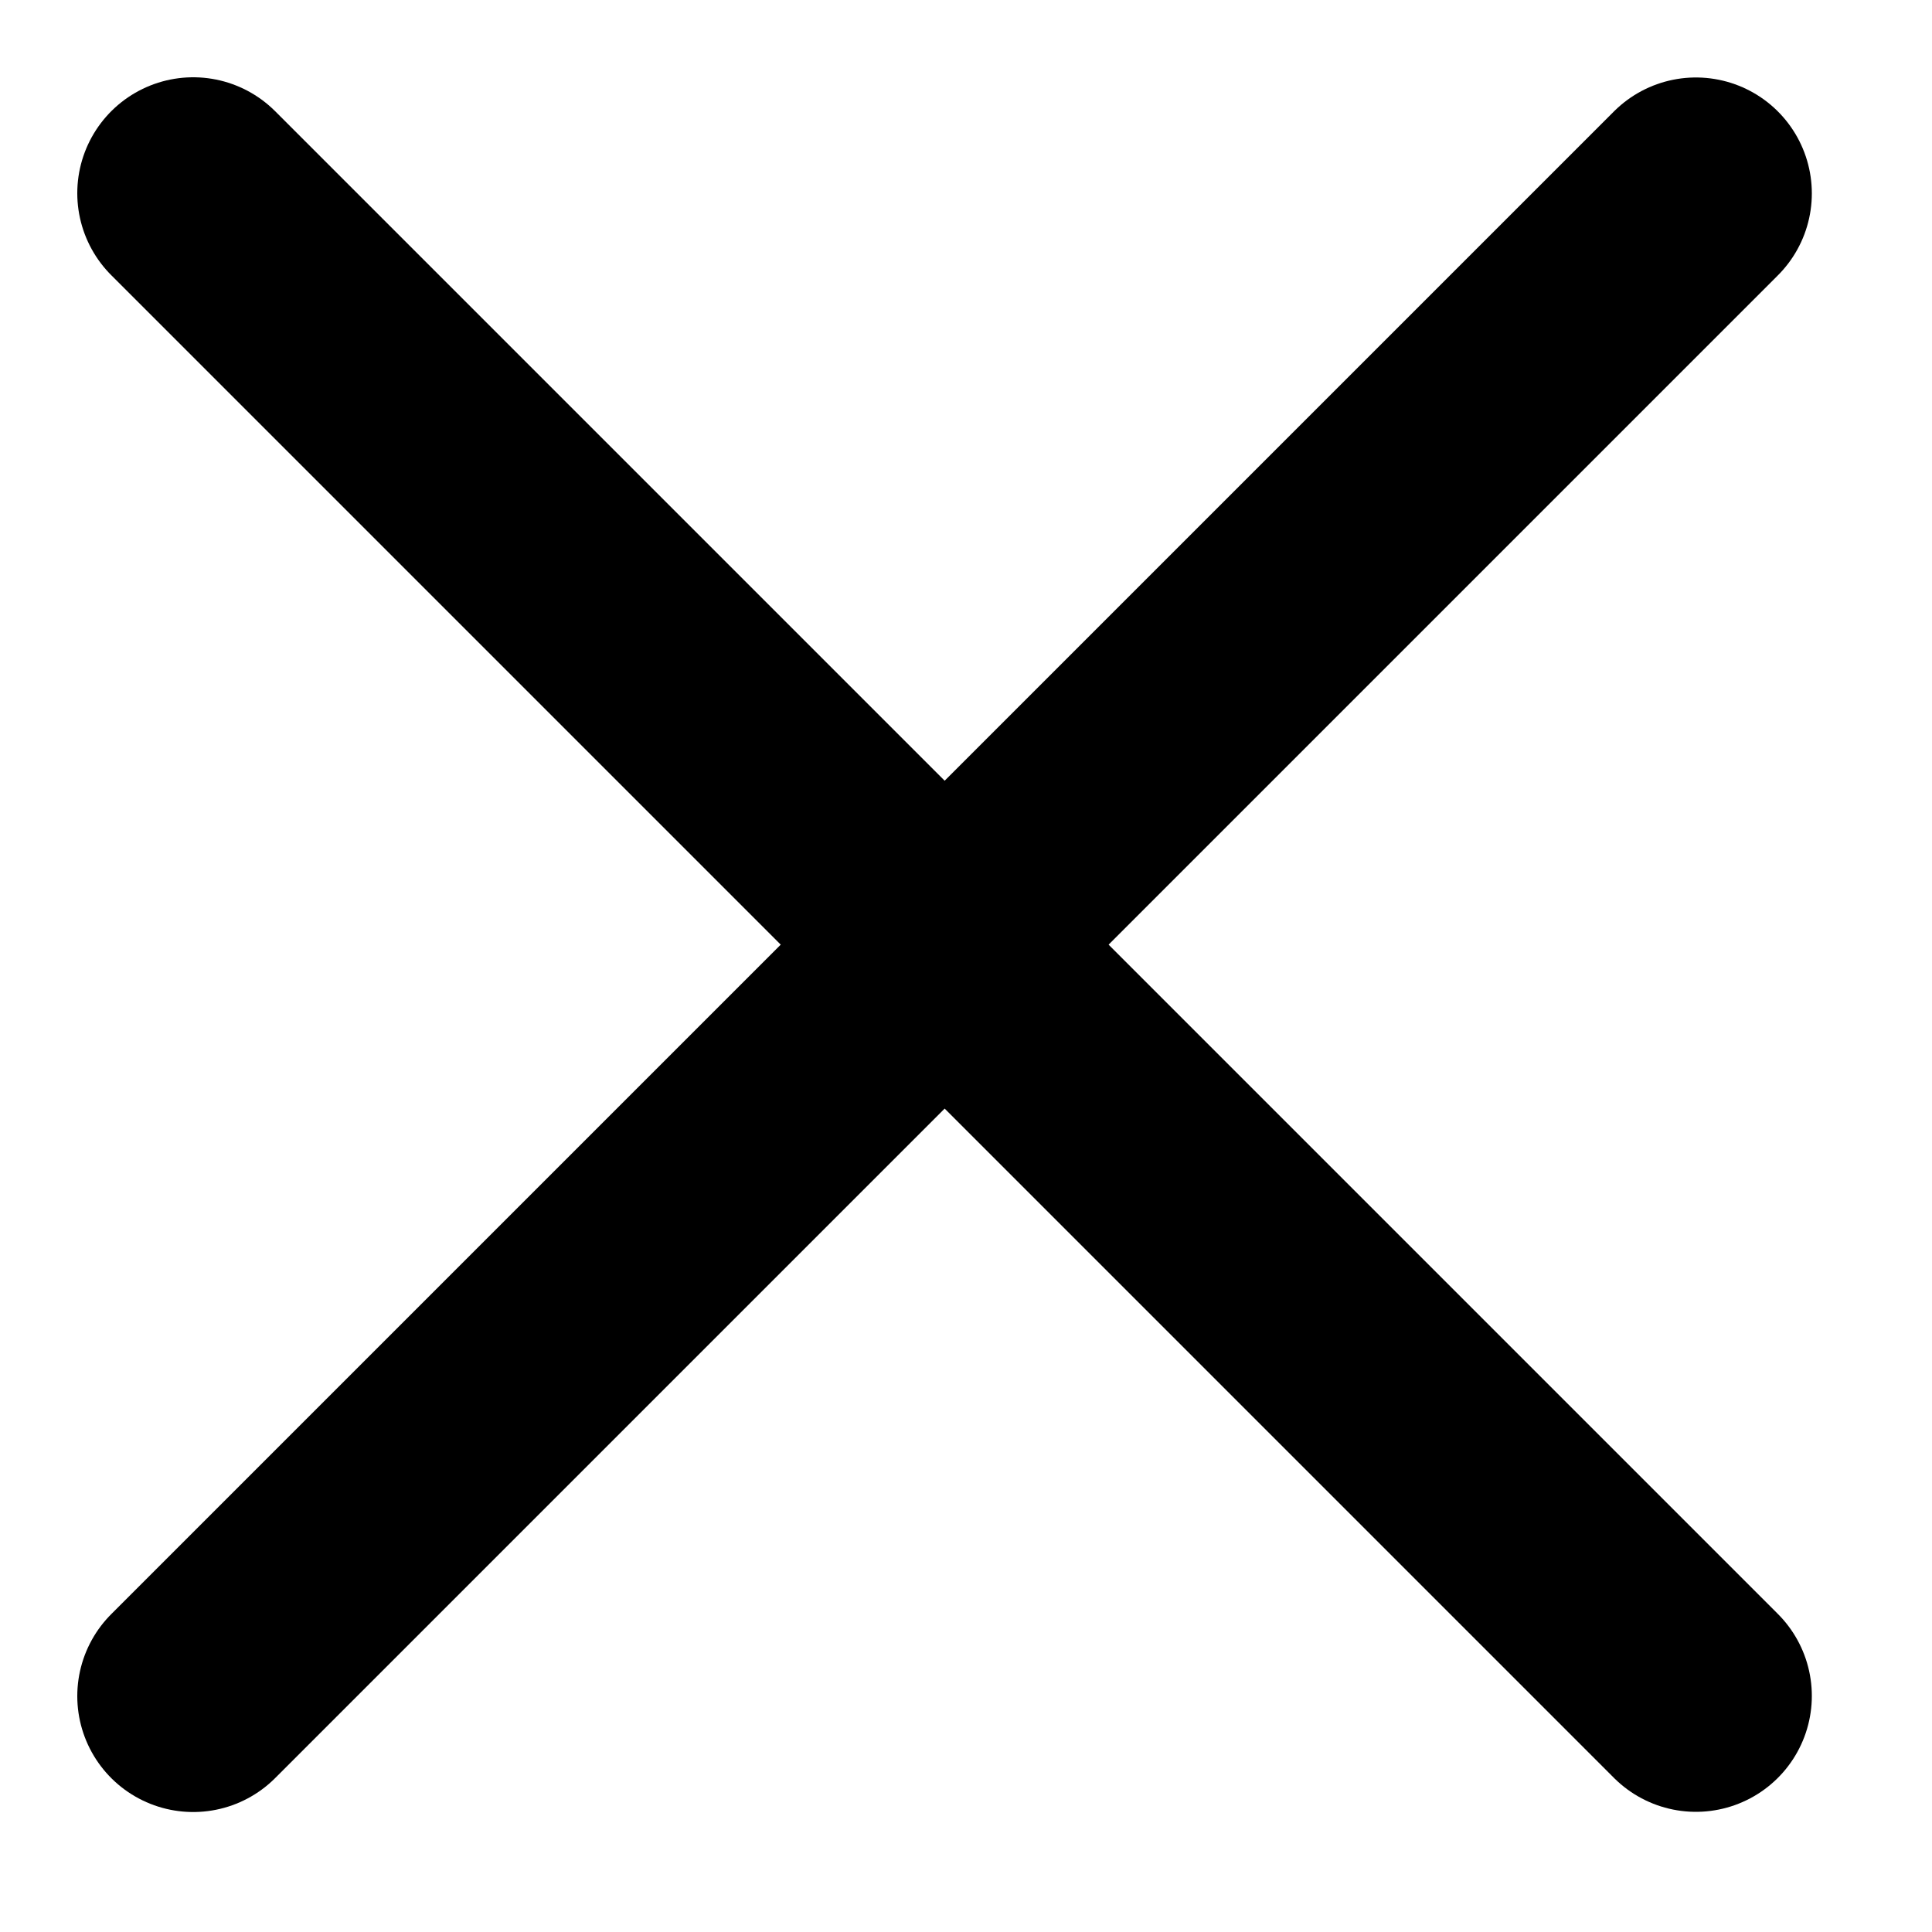 <svg width="10" height="10" viewBox="0 0 10 10" fill="none" xmlns="http://www.w3.org/2000/svg">
<path d="M1 8.779L8.778 1.001" stroke="black" stroke-width="1.2" stroke-linecap="round"/>
<path d="M1 1L8.778 8.778" stroke="black" stroke-width="1.2" stroke-linecap="round"/>
</svg>
